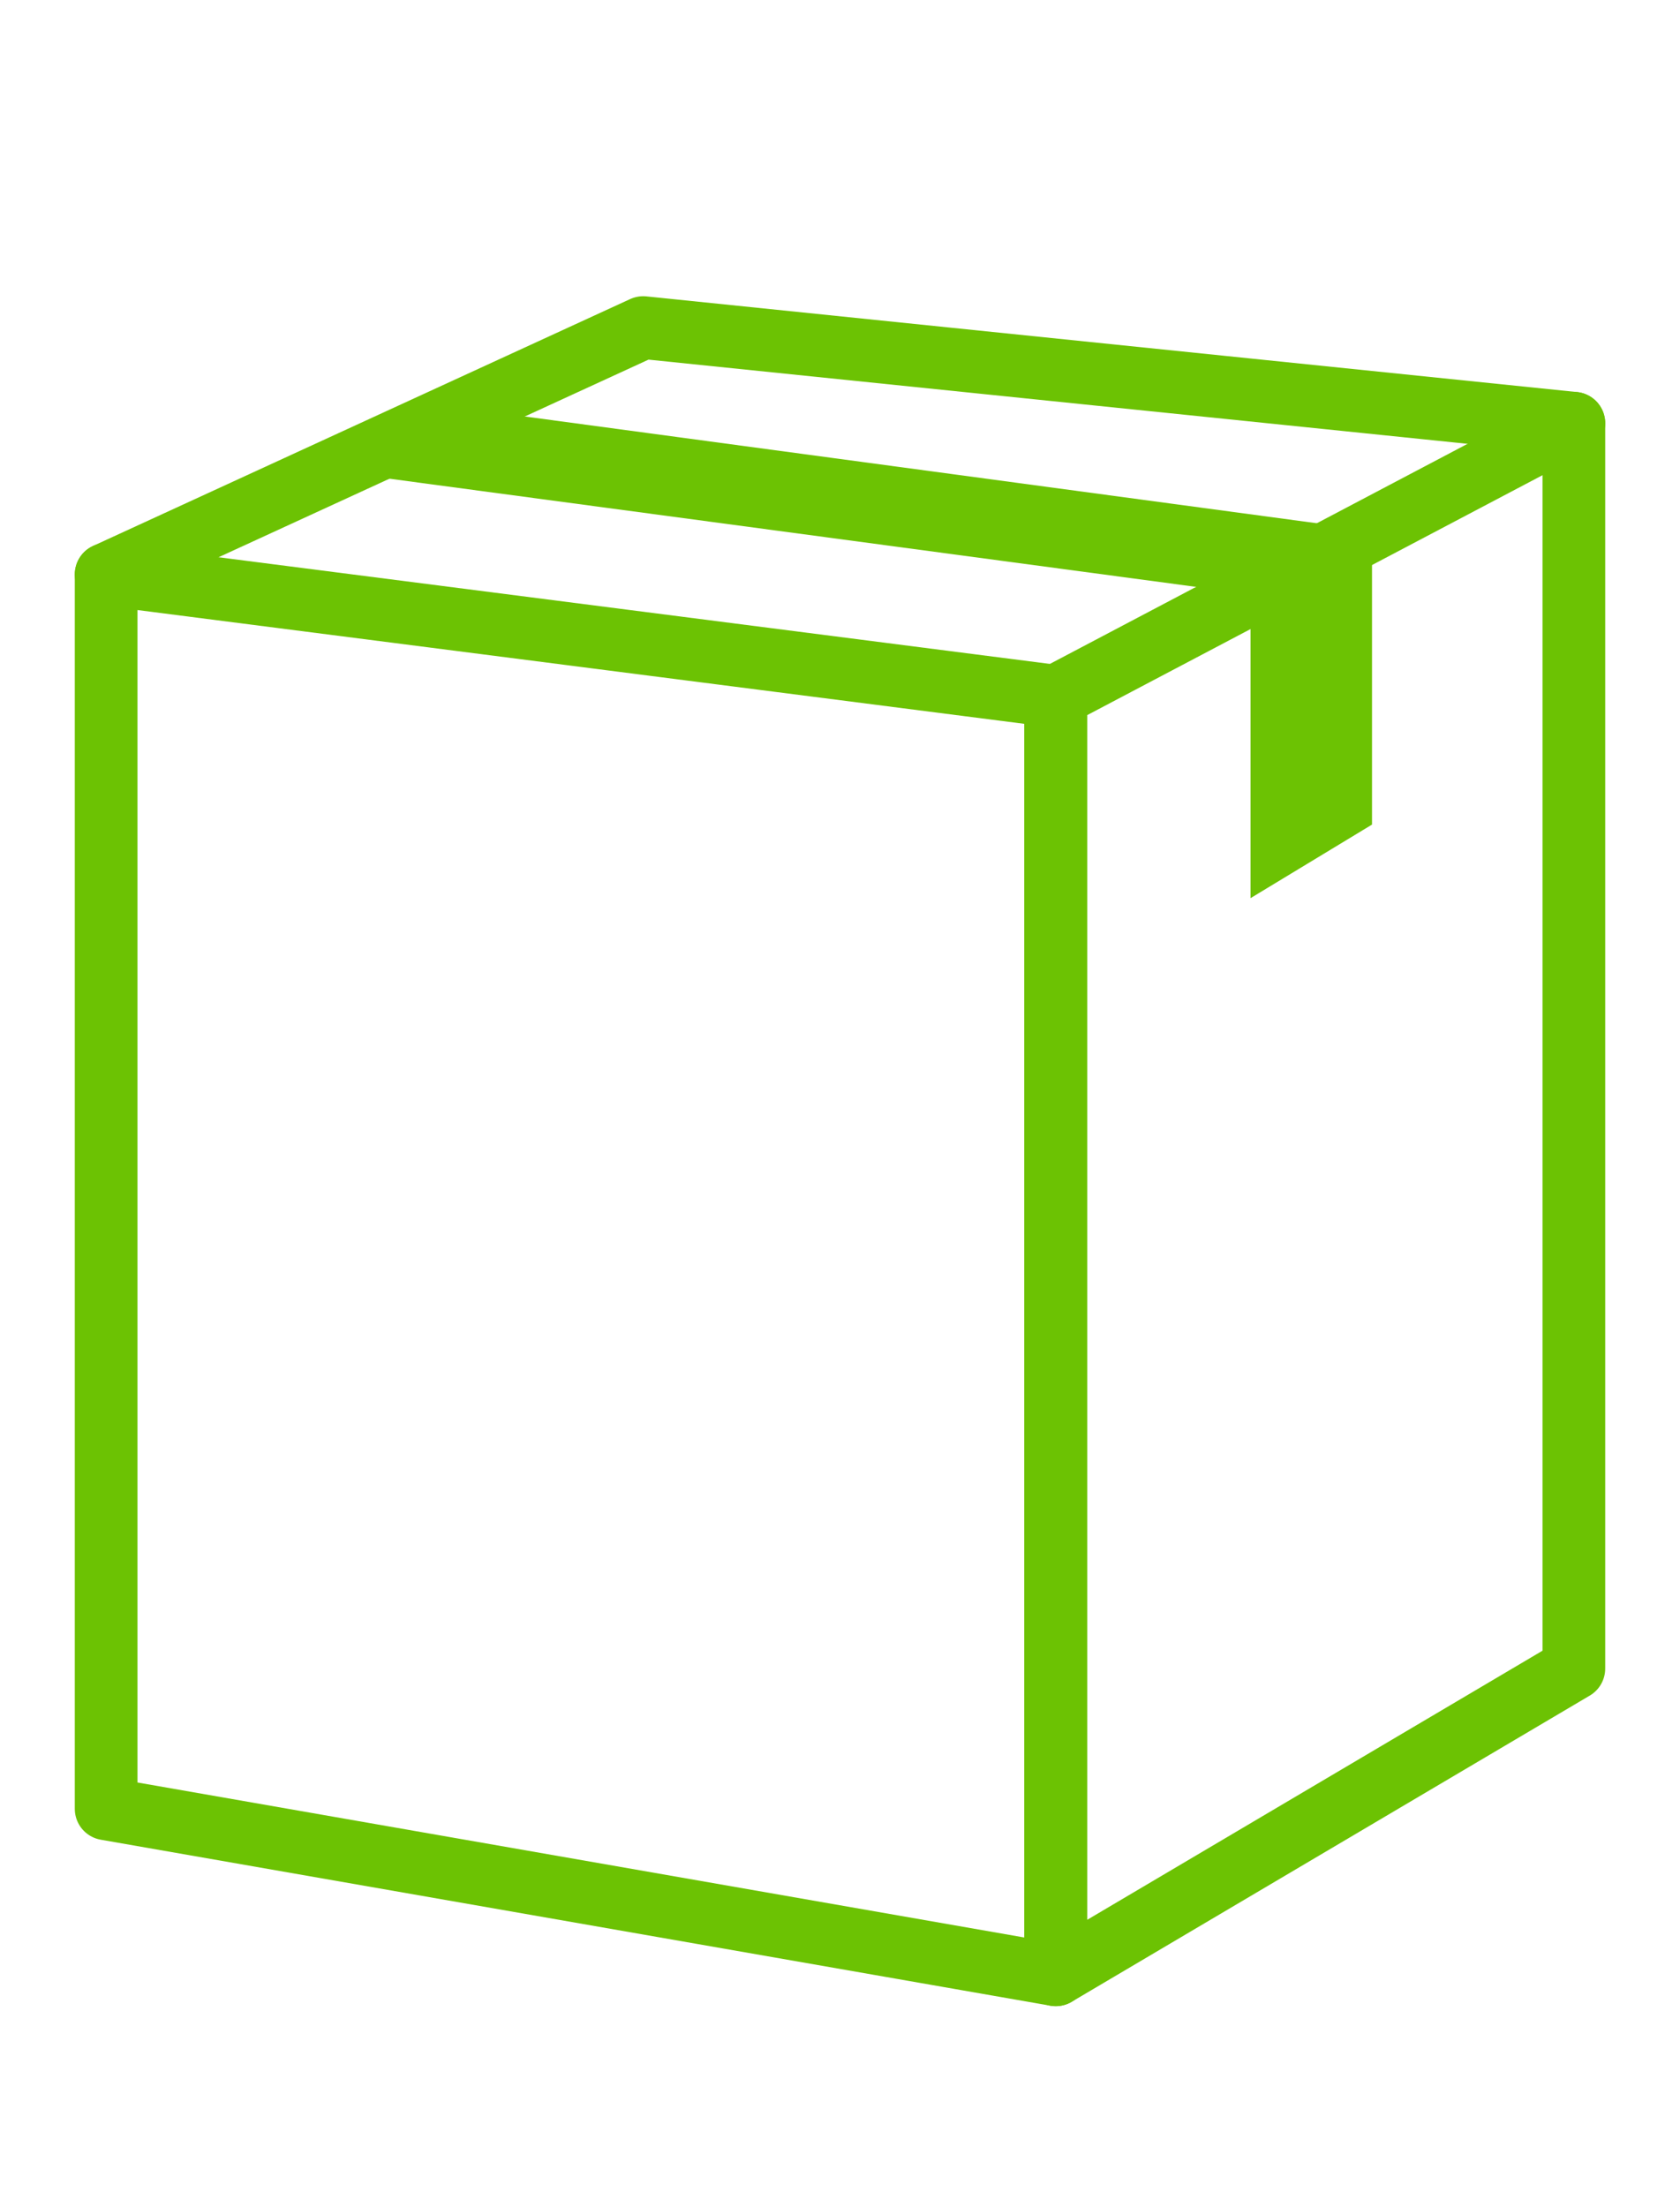 <svg id="Ebene_1" data-name="Ebene 1" xmlns="http://www.w3.org/2000/svg" viewBox="0 0 670 880"><defs><style>.cls-1{fill:none;stroke:#6cc203;stroke-linecap:round;stroke-linejoin:round;stroke-width:25px;}.cls-2{fill:#6cc203;}</style></defs><polygon class="cls-1" points="421.04 787.52 42.33 721.33 42.33 229.07 421.04 277.66 421.04 787.52"/><polygon class="cls-1" points="627.67 665.4 421.04 787.52 421.04 277.66 627.67 168.78 627.67 665.4"/><polyline class="cls-1" points="42.33 229.07 256.52 130.63 627.67 168.78"/><polygon class="cls-2" points="547.17 328.83 498.72 358.17 498.72 236.95 141.83 189.09 169.54 160.73 547.17 211.63 547.17 328.83"/></svg>